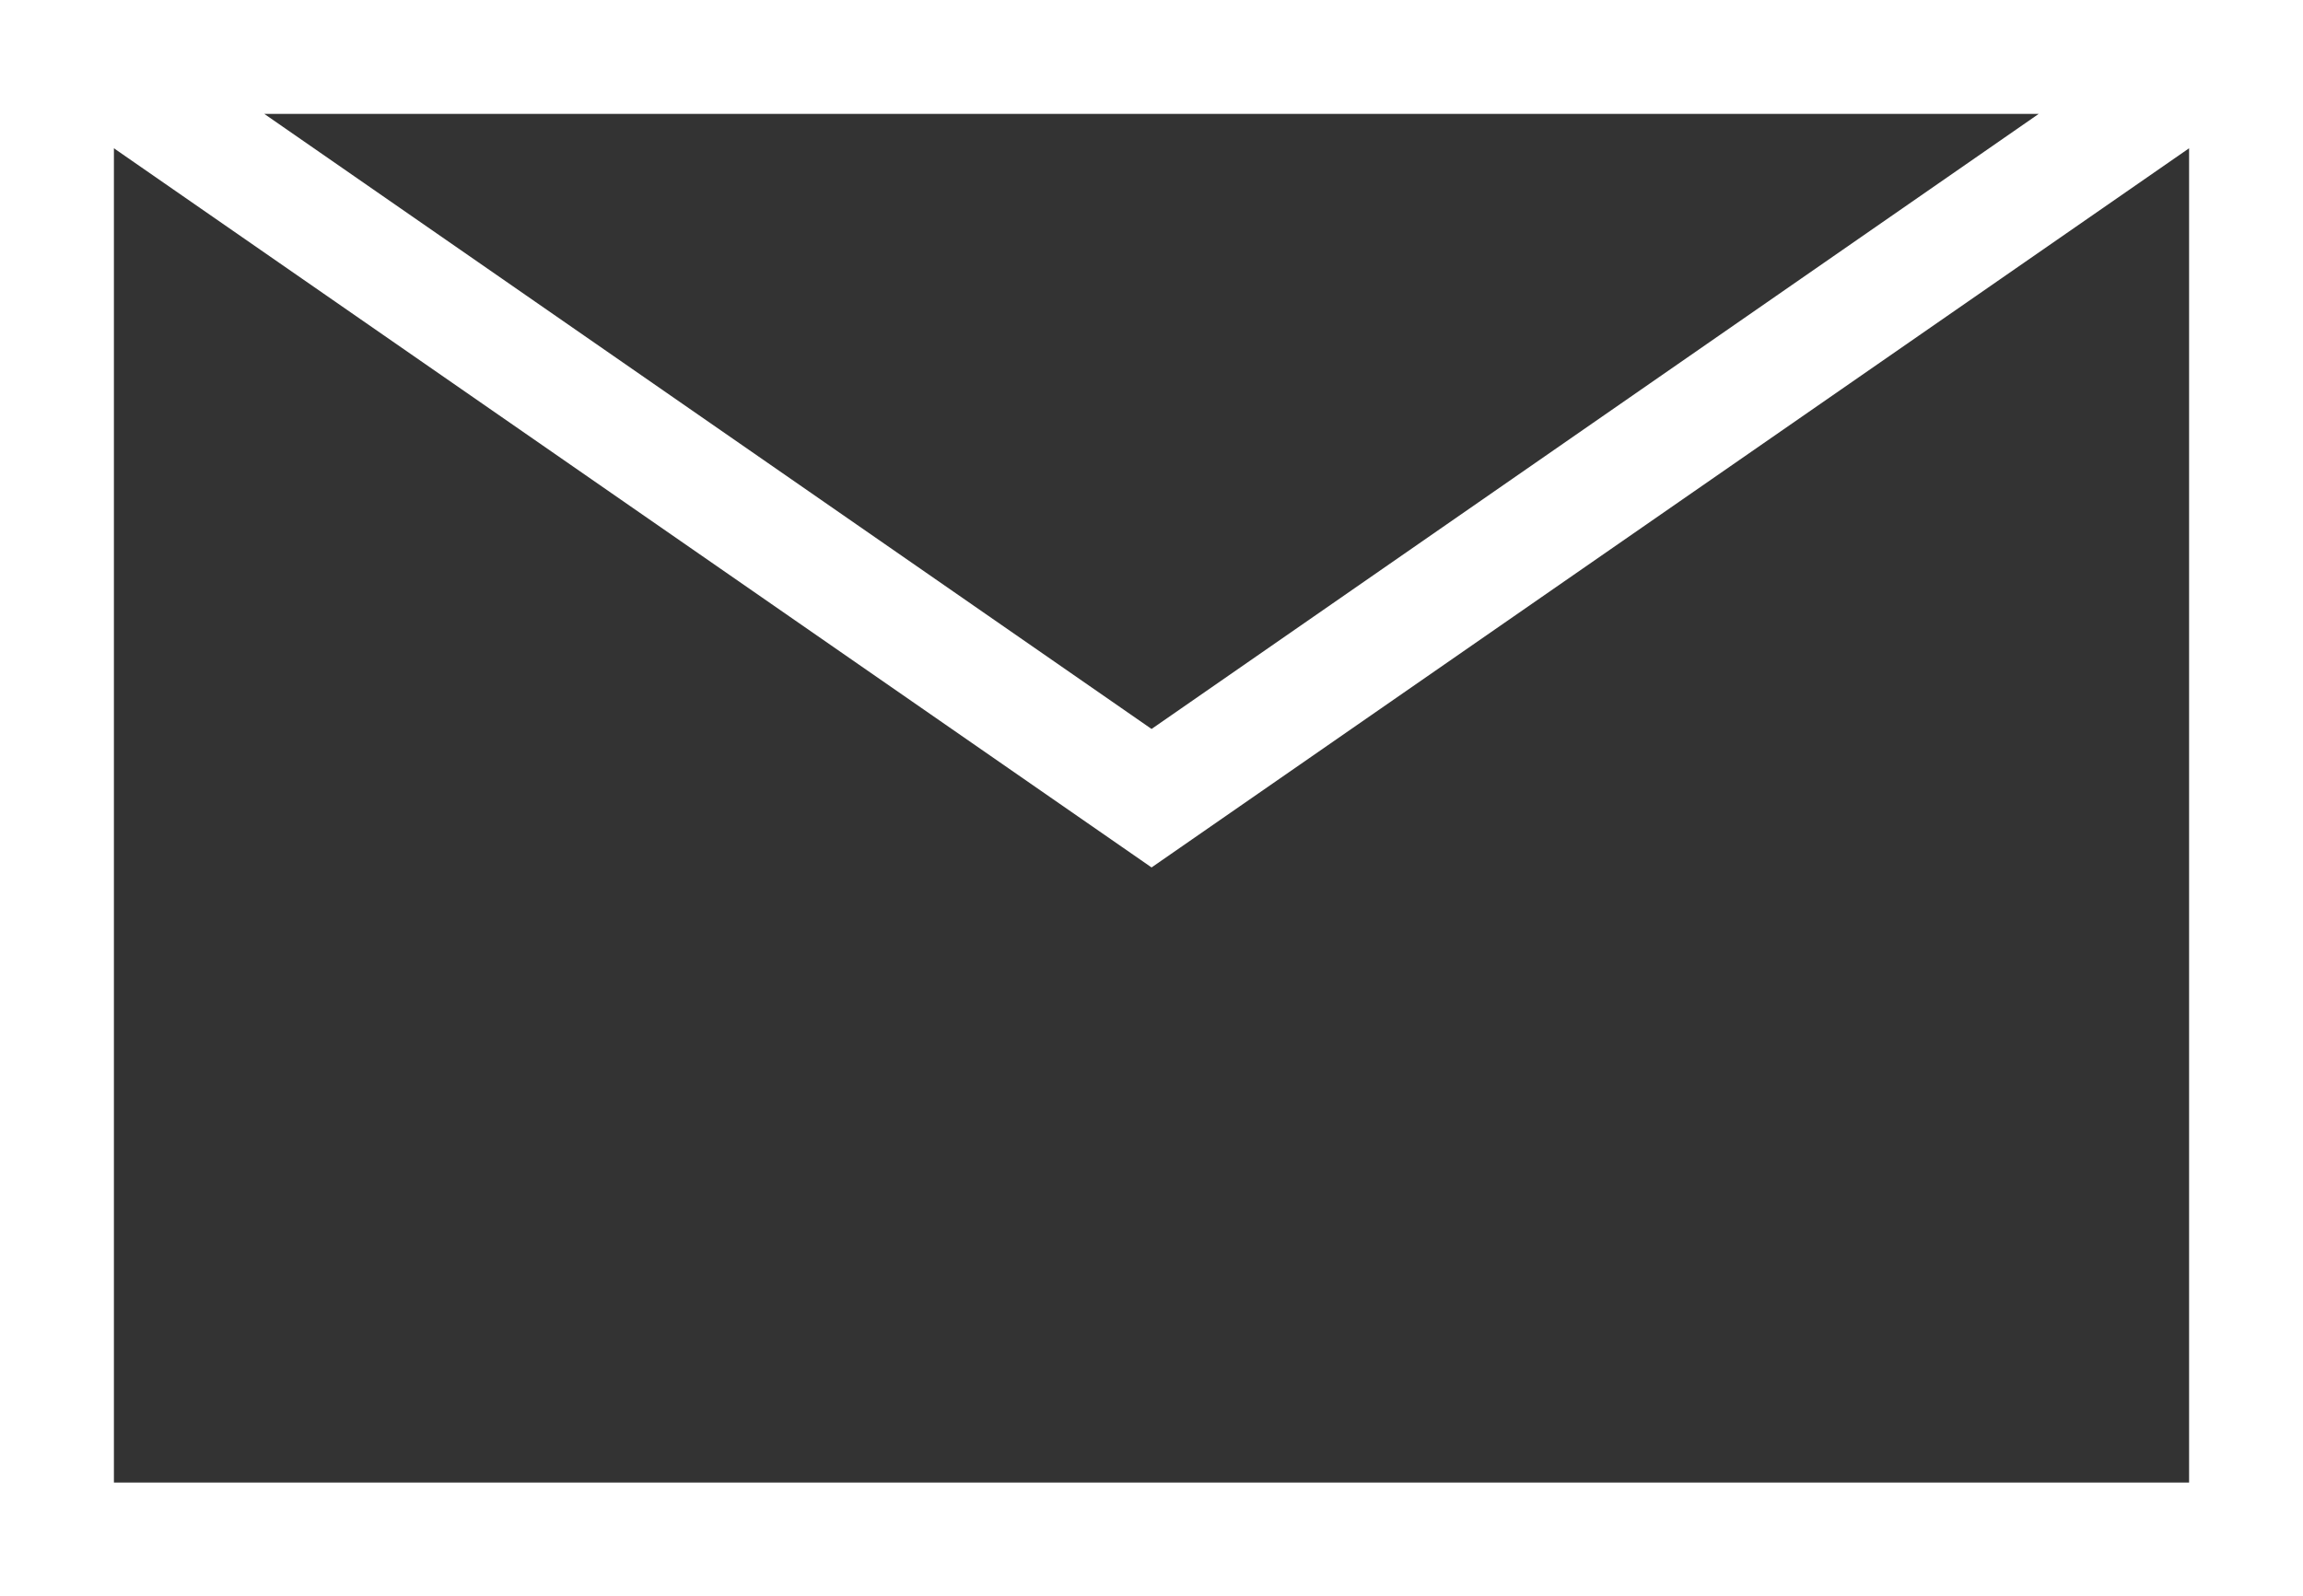 <?xml version="1.0" encoding="UTF-8"?><svg id="Layer_1" xmlns="http://www.w3.org/2000/svg" width="20.217" height="14.017" viewBox="0 0 20.217 14.017"><rect x="0" y="0" width="20.217" height="14.017" fill="#333333" stroke="none"/><defs><style>.cls-1{fill:#fff;}</style></defs><path class="cls-1" d="m0,0v14.017h20.217V0H0Zm17.897,1l-7.788,5.401L2.32,1h15.577ZM1,13.017V1.302l9.109,6.315L19.217,1.302v11.716H1Z"/></svg>